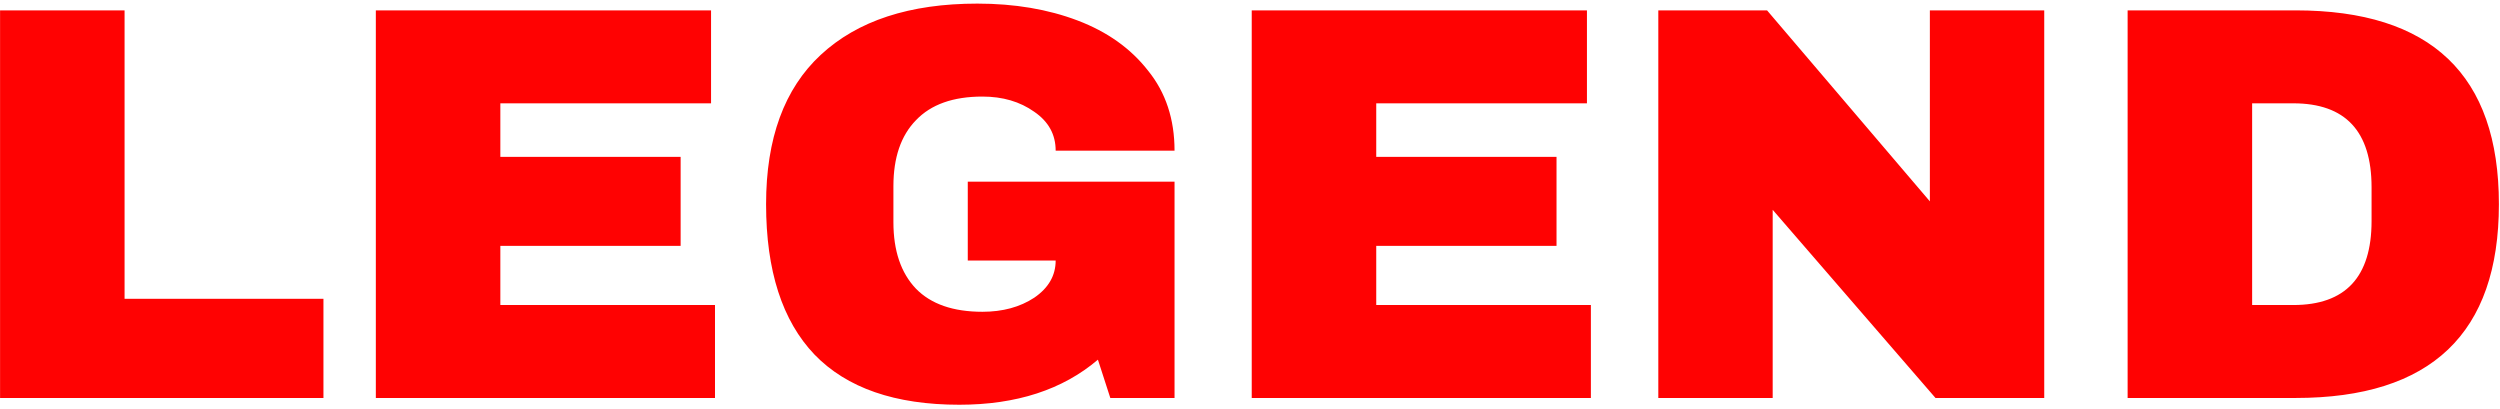 <?xml version="1.0" encoding="UTF-8"?> <svg xmlns="http://www.w3.org/2000/svg" width="563" height="92" viewBox="0 0 563 92" fill="none"><path d="M0.014 2.335H28.053V67.295H72.84V89.625H0.014V2.335ZM84.638 2.335H160.129V23.269H112.678V35.322H153.278V55.369H112.678V68.691H161.017V89.625H84.638V2.335ZM220.1 0.812C228.474 0.812 236.002 2.081 242.684 4.619C249.366 7.156 254.653 10.92 258.543 15.911C262.519 20.817 264.506 26.822 264.506 33.927H237.736C237.736 30.29 236.129 27.372 232.915 25.172C229.7 22.889 225.81 21.747 221.242 21.747C214.645 21.747 209.654 23.523 206.271 27.076C202.888 30.544 201.196 35.492 201.196 41.92V50.04C201.196 56.468 202.888 61.459 206.271 65.011C209.654 68.479 214.645 70.213 221.242 70.213C225.81 70.213 229.7 69.156 232.915 67.041C236.129 64.842 237.736 62.051 237.736 58.667H217.943V40.905H264.506V89.625H250.043L247.251 80.998C239.301 87.764 228.897 91.147 216.04 91.147C201.576 91.147 190.708 87.383 183.433 79.856C176.159 72.243 172.522 60.951 172.522 45.98C172.522 31.178 176.624 19.971 184.829 12.358C193.118 4.661 204.875 0.812 220.1 0.812ZM281.889 2.335H357.38V23.269H309.929V35.322H350.529V55.369H309.929V68.691H358.268V89.625H281.889V2.335ZM435.875 89.625L399.208 47.249V89.625H373.452V2.335H397.939L434.606 45.346V2.335H460.362V89.625H435.875ZM516.949 2.335C547.484 2.335 562.751 16.883 562.751 45.98C562.751 75.077 547.484 89.625 516.949 89.625H479.14V2.335H516.949ZM507.18 68.691H516.442C528.199 68.691 534.077 62.389 534.077 49.786V42.174C534.077 29.571 528.199 23.269 516.442 23.269H507.18V68.691Z" fill="#FF0202"></path></svg> 